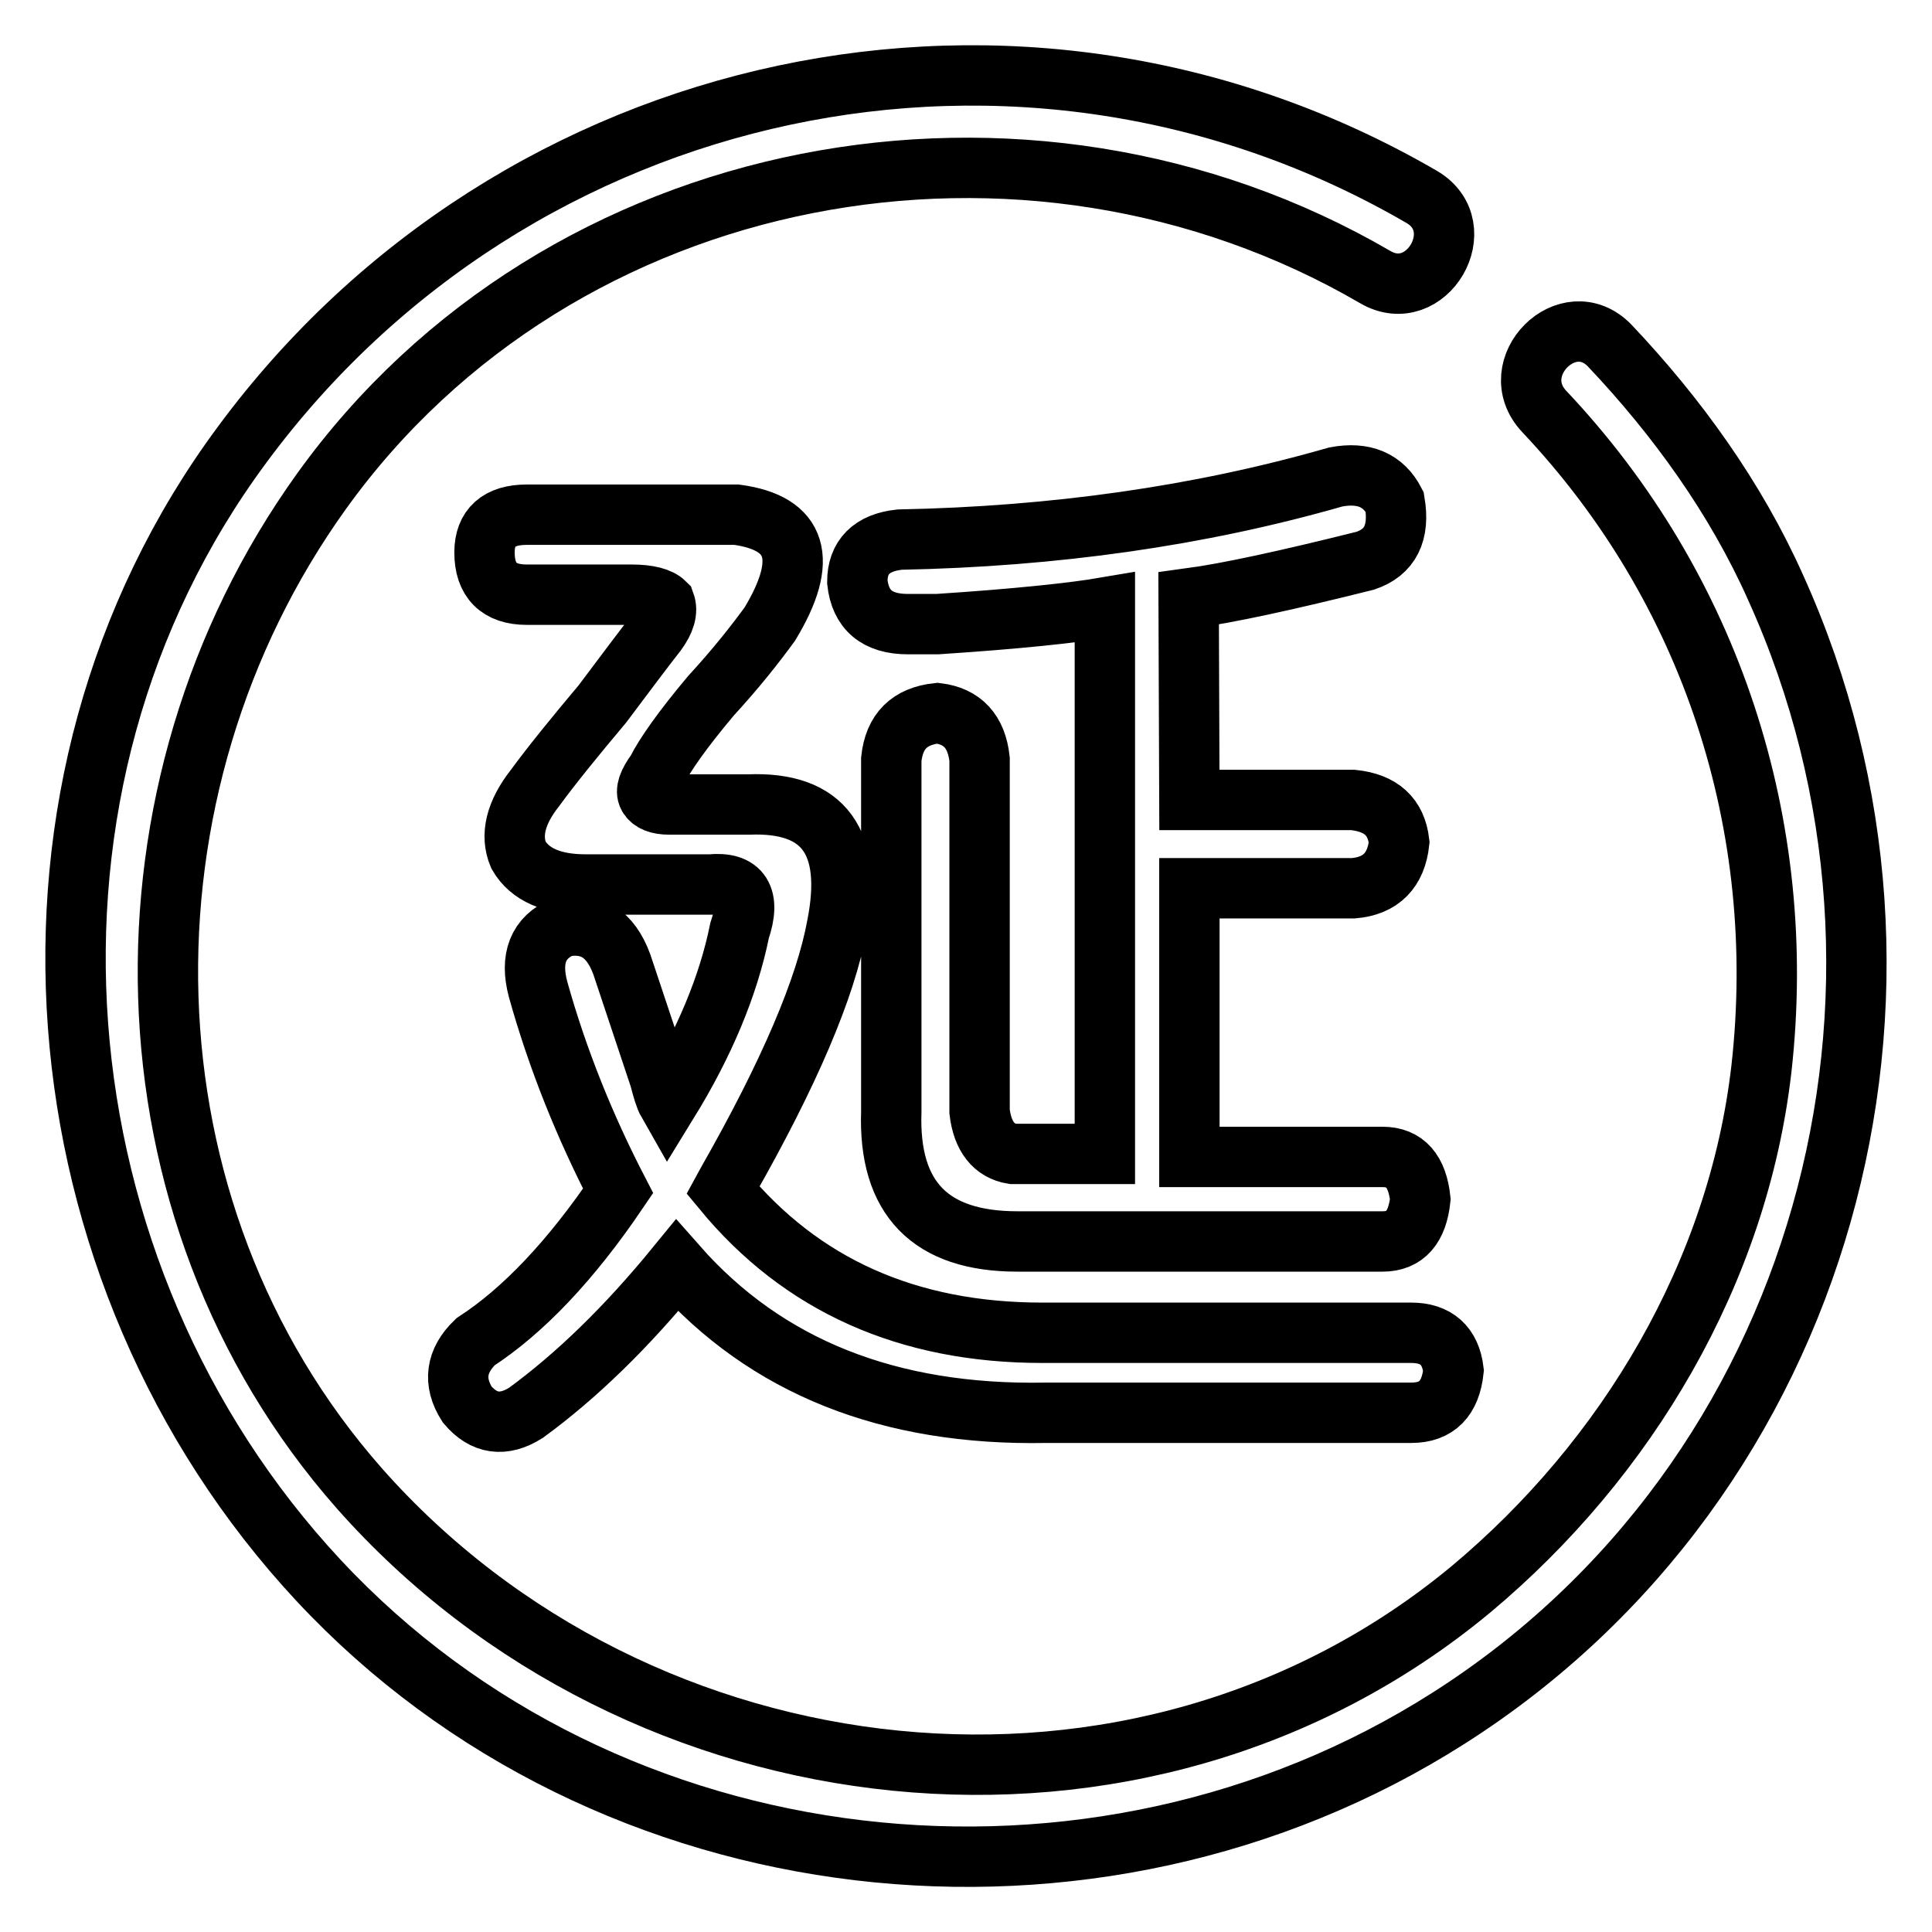 <?xml version="1.0" encoding="utf-8"?>
<!-- Svg Vector Icons : http://www.onlinewebfonts.com/icon -->
<!DOCTYPE svg PUBLIC "-//W3C//DTD SVG 1.1//EN" "http://www.w3.org/Graphics/SVG/1.1/DTD/svg11.dtd">
<svg version="1.1" xmlns="http://www.w3.org/2000/svg" xmlns:xlink="http://www.w3.org/1999/xlink" x="0px" y="0px" viewBox="0 0 256 256" enable-background="new 0 0 256 256" xml:space="preserve">
<g> <path stroke-width="8" fill-opacity="0" stroke="#000000"  d="M204.6,54.5c22.2,23.5,32.4,55,28.8,87.1c-3.1,27-17.8,51.7-38.5,69C151,247,84.7,239.2,47.6,197.2 c-32.5-36.9-33.3-92.7-5-132.1C74.2,21.1,136,9.8,182.2,36.7c6.8,4,13-6.6,6.2-10.6C135.4-4.7,68.2,10,32.1,58.9 C-1.5,104.2,4.3,168.7,42.2,209.4c38.3,41.1,102.7,48.2,149.7,18.3c49.9-31.7,67.5-96.5,43.4-149.8C230,66,222.2,55.2,213.3,45.8 C207.8,40.1,199.2,48.7,204.6,54.5z M99.2,106.6c10-0.4,13.9,5,11.7,16.1c-1.5,8.2-6.3,19.5-14.5,33.9l-0.6,1.1 c10.4,12.6,24.5,18.9,42.3,18.9h48.9c3.3,0,5.2,1.7,5.6,5c-0.4,3.7-2.2,5.6-5.6,5.6h-48.4c-20.8,0.4-37.1-6.1-48.9-19.5 c-6.7,8.2-13.3,14.6-20,19.5c-3,1.9-5.6,1.5-7.8-1.1c-1.9-3-1.5-5.8,1.1-8.3c6.3-4.1,12.6-10.7,18.9-20c-4.4-8.5-8-17.4-10.6-26.7 c-1.1-4.1,0-6.9,3.3-8.3c3.7-0.7,6.3,0.9,7.8,5l5,15c0.4,1.5,0.7,2.6,1.1,3.3c4.8-7.8,8-15.4,9.5-22.8c1.5-4.4,0.2-6.5-3.9-6.1 H77.6c-4.4,0-7.4-1.3-8.9-3.9c-1.1-2.6-0.4-5.6,2.2-8.9c2.2-3,5.2-6.7,8.9-11.1c3.3-4.4,5.7-7.6,7.2-9.5c1.1-1.5,1.5-2.8,1.1-3.9 c-0.7-0.7-2.2-1.1-4.4-1.1H69.8c-3.7,0-5.6-1.9-5.6-5.6c0-3.3,1.9-5,5.6-5h27.8c8.1,1.1,9.6,5.9,4.4,14.5c-1.9,2.6-4.4,5.8-7.8,9.5 c-3.7,4.4-6.1,7.8-7.2,10c-1.1,1.5-1.5,2.6-1.1,3.3c0.4,0.7,1.3,1.1,2.8,1.1L99.2,106.6L99.2,106.6z M157.6,106h21.7 c3.7,0.4,5.7,2.2,6.1,5.6c-0.4,3.7-2.4,5.8-6.1,6.1h-21.7v35.6h25.6c3,0,4.6,1.9,5,5.6c-0.4,3.7-2,5.6-5,5.6h-48.4 c-11.5,0-17.1-5.7-16.7-17.2v-46.7c0.4-3.7,2.4-5.7,6.1-6.1c3.3,0.4,5.2,2.4,5.6,6.1v46.7c0.4,3.3,1.9,5.2,4.4,5.6h12.2V80.5 c-4.1,0.7-11.5,1.5-22.2,2.2h-3.9c-4.1,0-6.3-1.9-6.7-5.6c0-3.3,1.9-5.2,5.6-5.6c20.4-0.4,39.7-3.1,57.8-8.3 c3.7-0.7,6.3,0.4,7.8,3.3c0.7,4.1-0.6,6.7-3.9,7.8c-10.4,2.6-18.2,4.3-23.4,5L157.6,106L157.6,106z"/></g>
</svg>